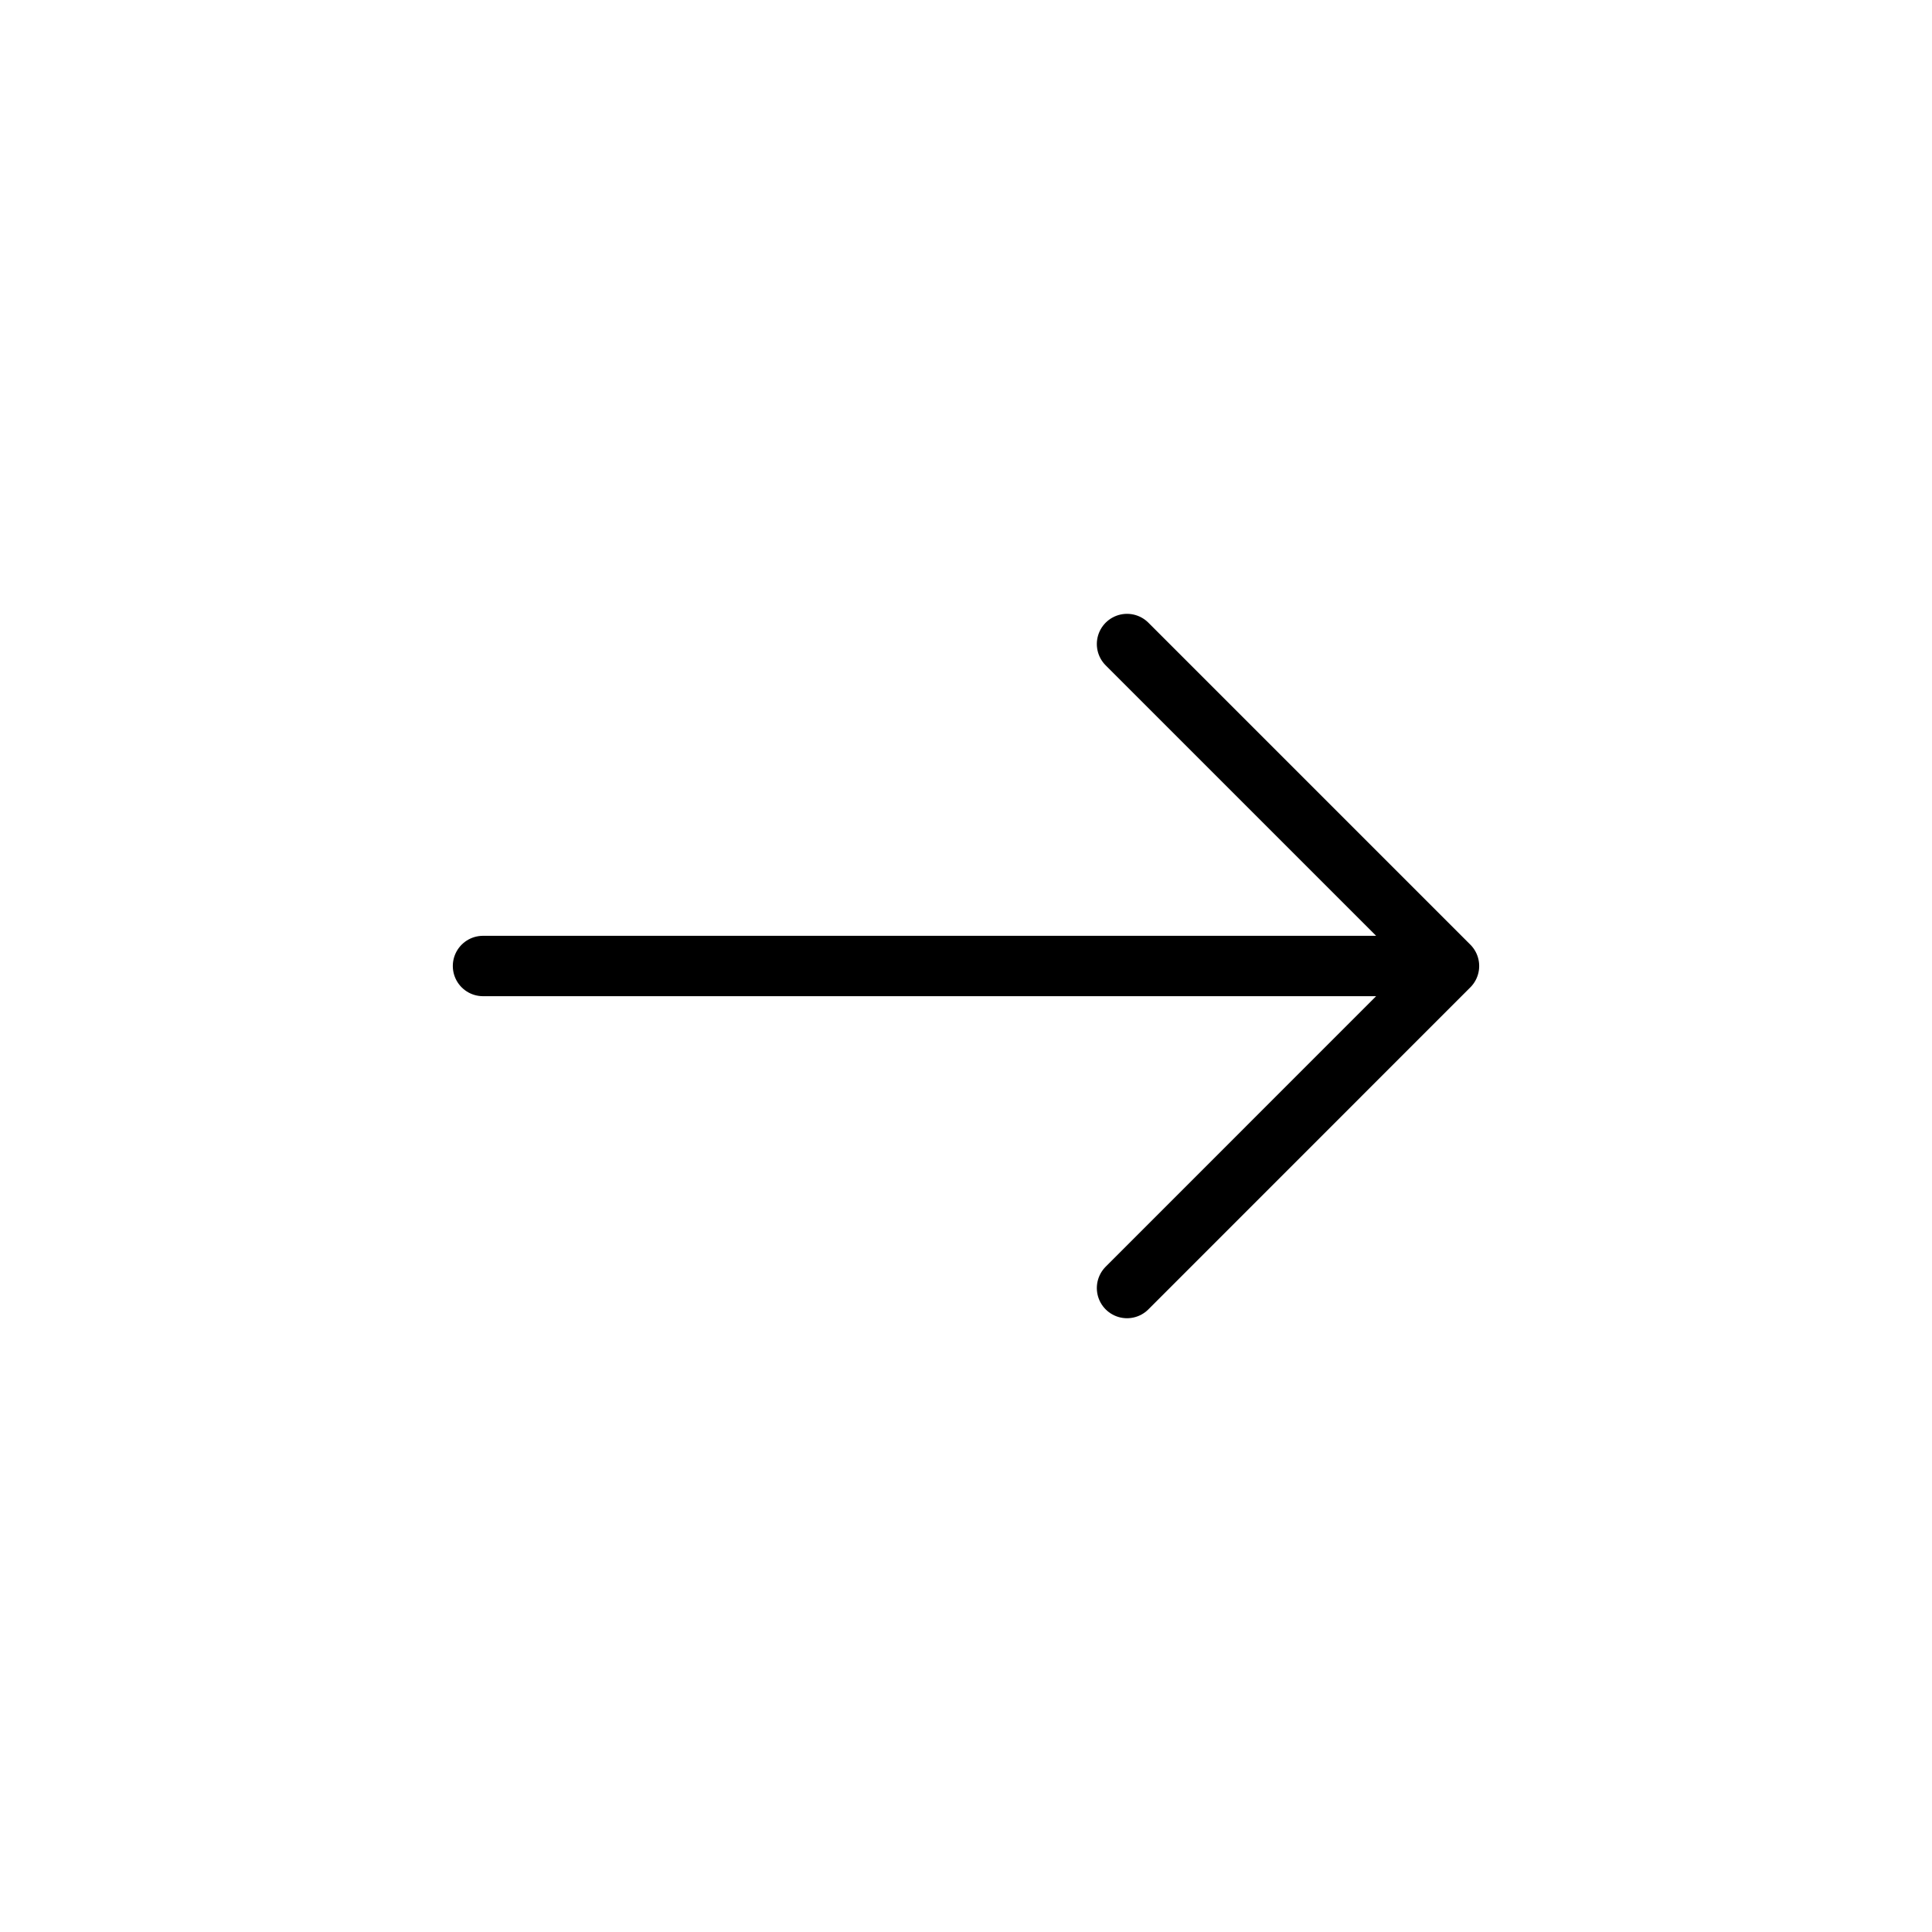 <svg width="32" height="32" viewBox="0 0 32 32" fill="none" xmlns="http://www.w3.org/2000/svg">
<path d="M18.667 10.667L24 16M24 16L18.667 21.334M24 16H8" stroke="#0B5818" style="stroke:#0B5818;stroke:color(display-p3 0.043 0.343 0.093);stroke-opacity:1;" stroke-linecap="round" stroke-linejoin="round"/>
</svg>
